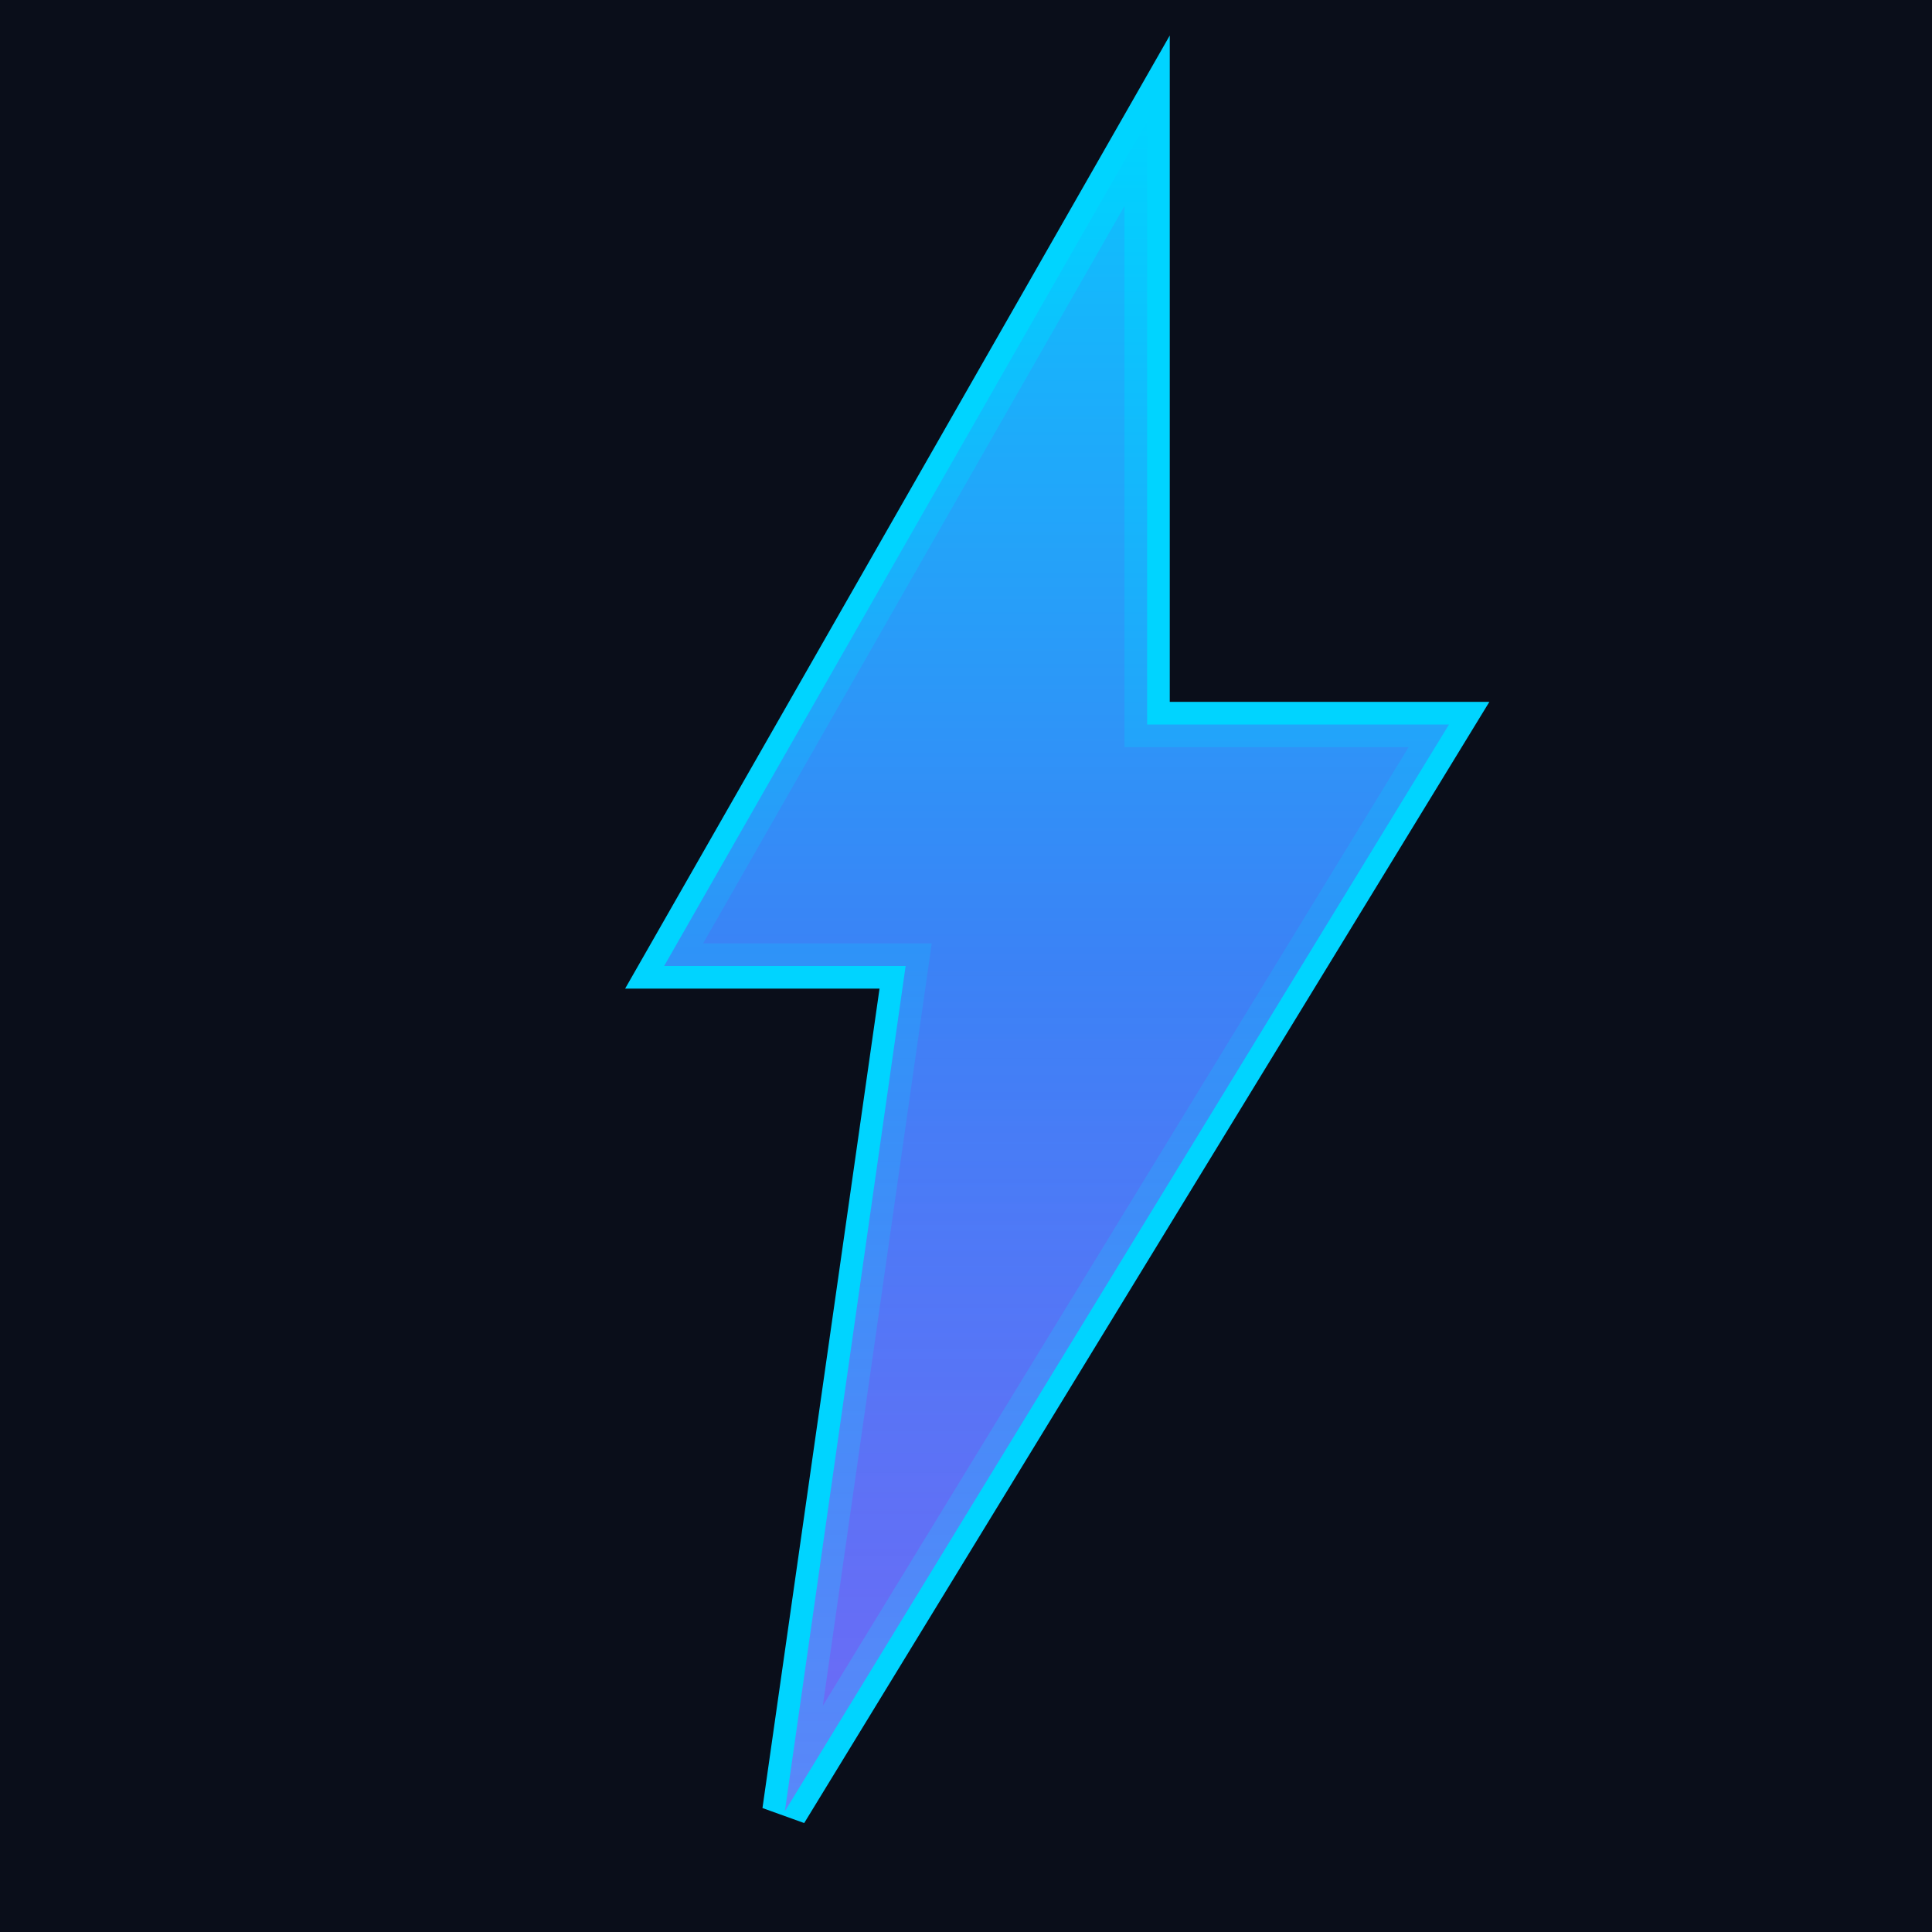 <svg xmlns="http://www.w3.org/2000/svg" viewBox="0 0 64 64">
  <defs>
    <filter id="glow">
      <feGaussianBlur stdDeviation="2" result="coloredBlur"/>
      <feMerge>
        <feMergeNode in="coloredBlur"/>
        <feMergeNode in="SourceGraphic"/>
      </feMerge>
    </filter>
  </defs>
  <rect width="64" height="64" fill="#0a0e1a"/>
  <path d="M38 4 L22 32 L30 32 L26 60 L48 24 L38 24 Z" 
        fill="#3b82f6" 
        stroke="#00d4ff" 
        stroke-width="1.5" 
        filter="url(#glow)"/>
  <path d="M38 4 L22 32 L30 32 L26 60 L48 24 L38 24 Z" 
        fill="url(#lightning-gradient)" 
        opacity="0.8"/>
  <defs>
    <linearGradient id="lightning-gradient" x1="0%" y1="0%" x2="0%" y2="100%">
      <stop offset="0%" style="stop-color:#00d4ff;stop-opacity:1" />
      <stop offset="50%" style="stop-color:#3b82f6;stop-opacity:1" />
      <stop offset="100%" style="stop-color:#8b5cf6;stop-opacity:0.8" />
    </linearGradient>
  </defs>
</svg>

